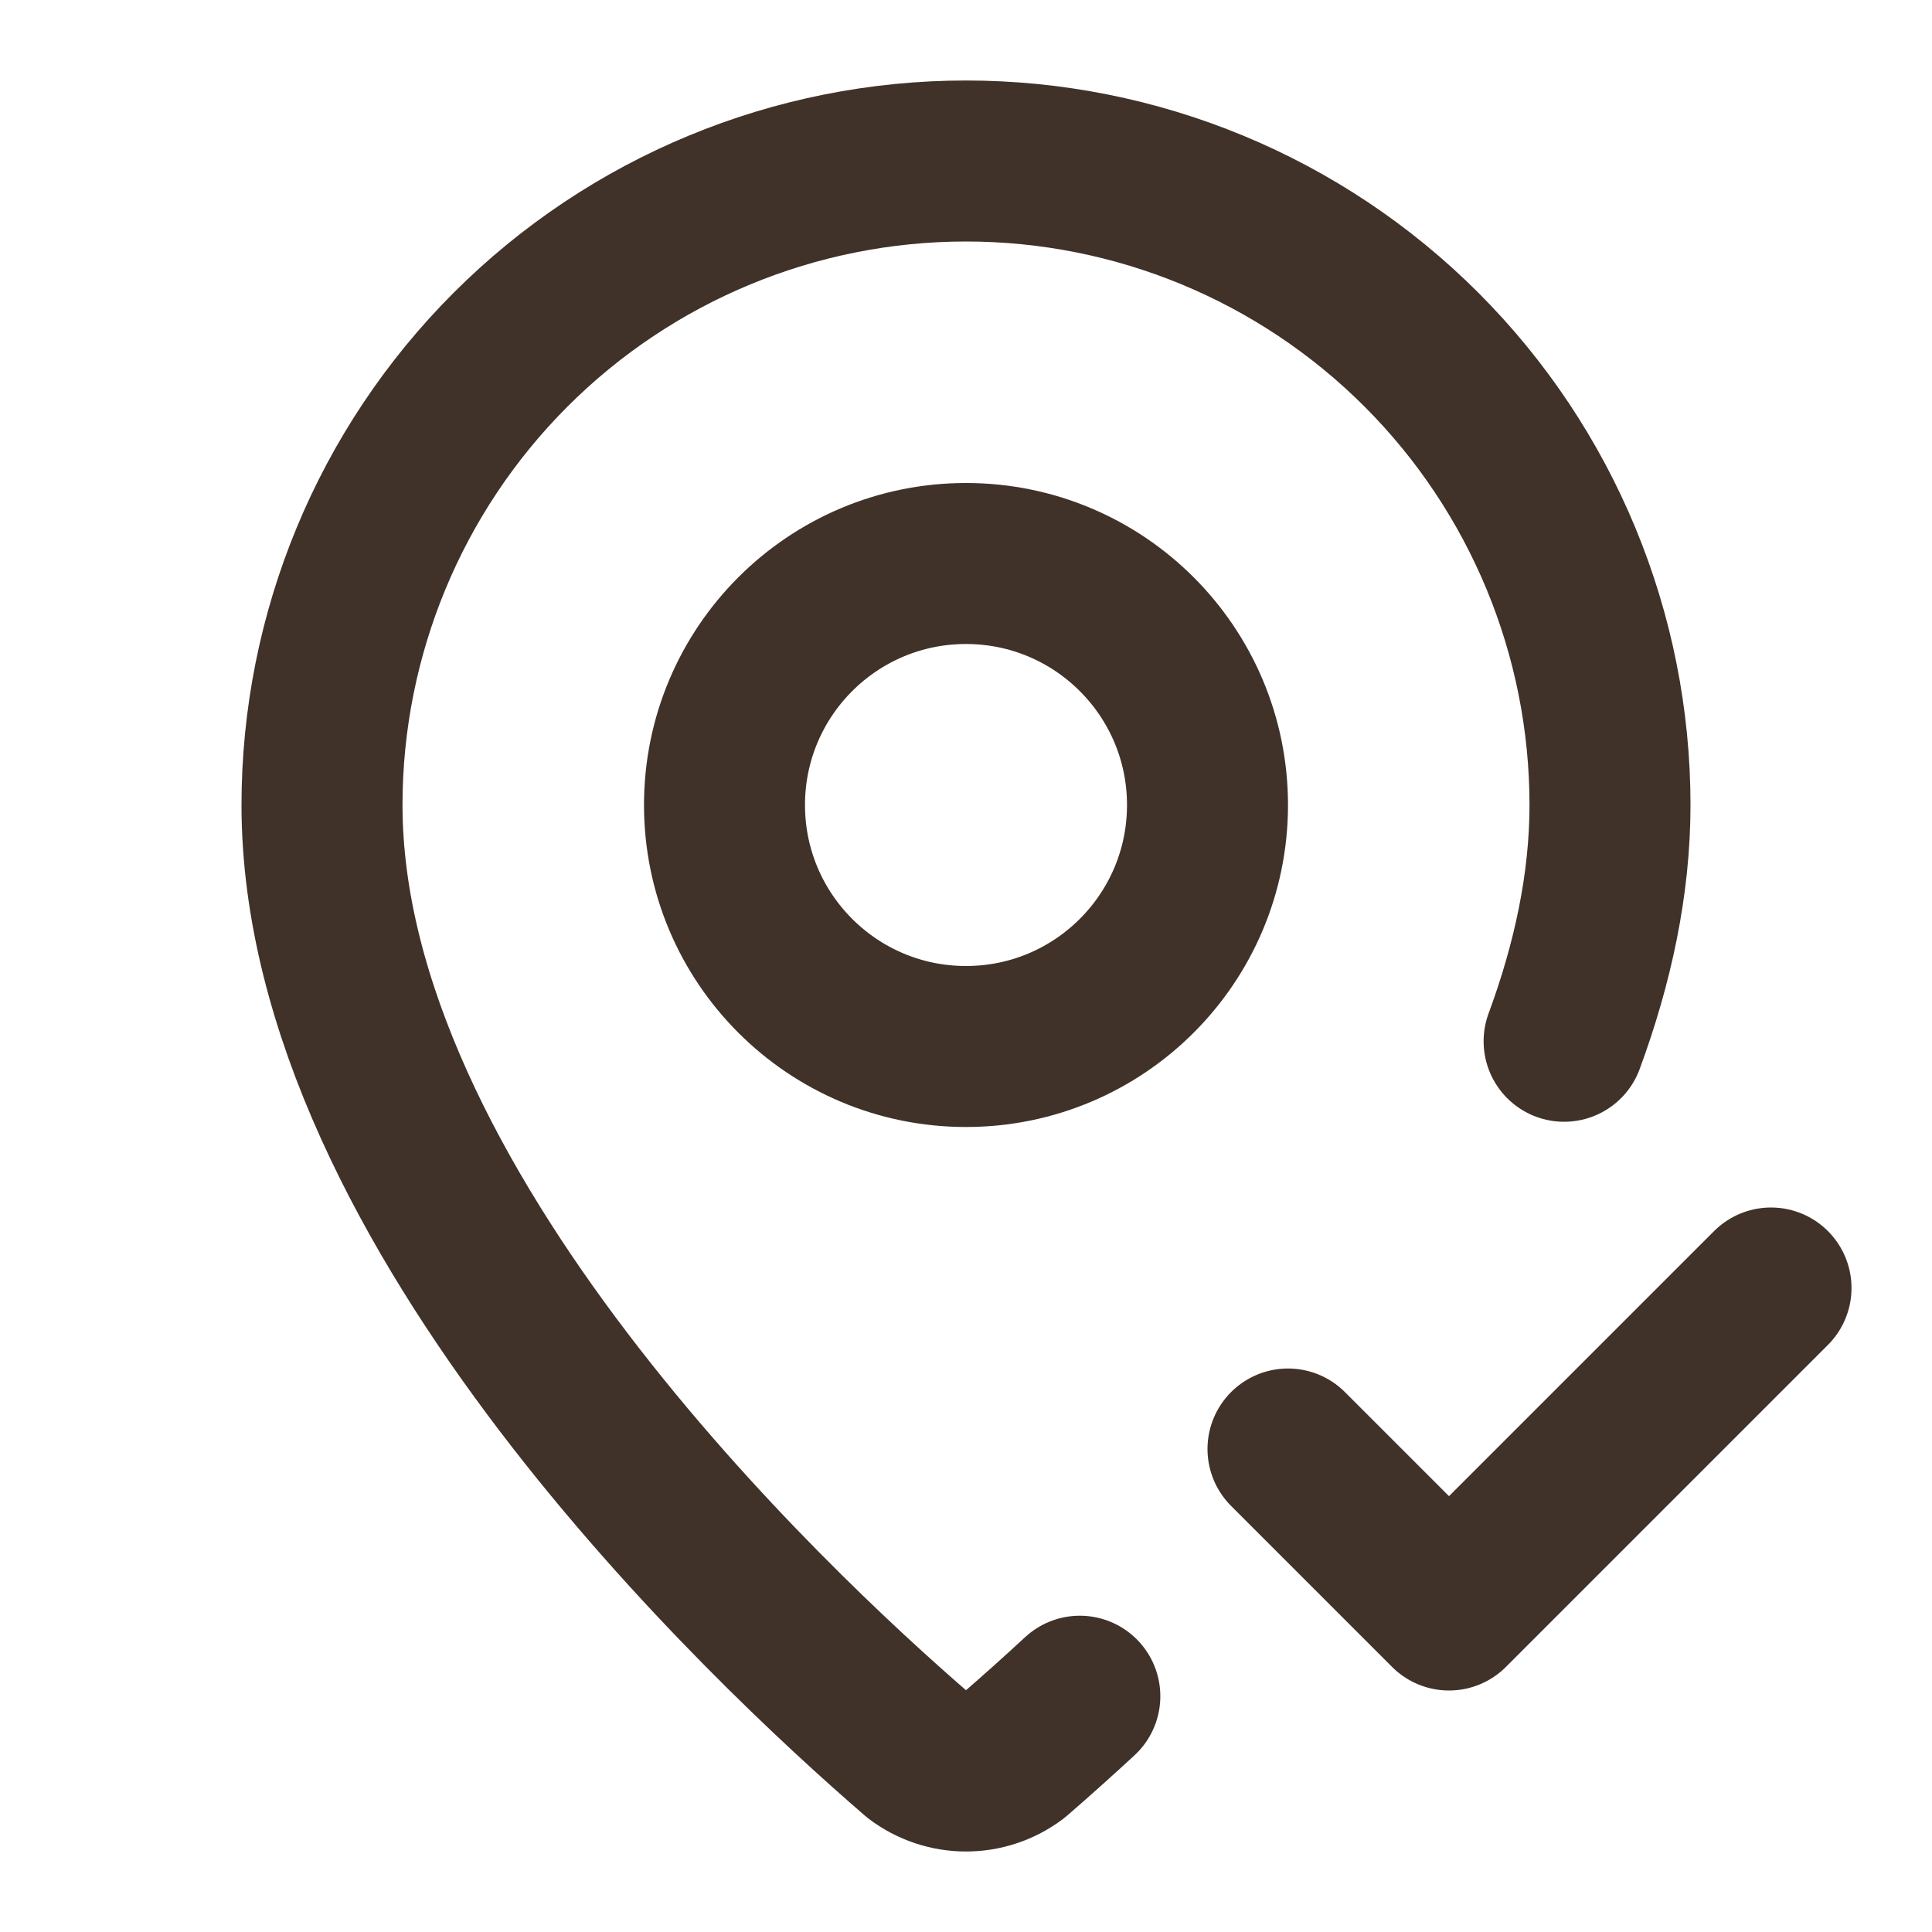 <?xml version="1.0" encoding="utf-8"?>
<svg width="24" height="24" viewBox="0 0 24 24" fill="none" xmlns="http://www.w3.org/2000/svg">
<path d="M19.43 12.935C19.787 11.968 20 10.98 20 10C20 7.878 19.157 5.843 17.657 4.343C16.157 2.843 14.122 2 12 2C9.878 2 7.843 2.843 6.343 4.343C4.843 5.843 4 7.878 4 10C4 14.993 9.539 20.193 11.399 21.799C11.572 21.929 11.783 22 12 22C12.217 22 12.428 21.929 12.601 21.799C12.876 21.561 13.147 21.318 13.414 21.071M16 18L18 20L22 16M15 10C15 11.657 13.657 13 12 13C10.343 13 9 11.657 9 10C9 8.343 10.343 7 12 7C13.657 7 15 8.343 15 10Z" stroke="#403228" stroke-width="2" stroke-linecap="round" stroke-linejoin="round"/>
</svg>
